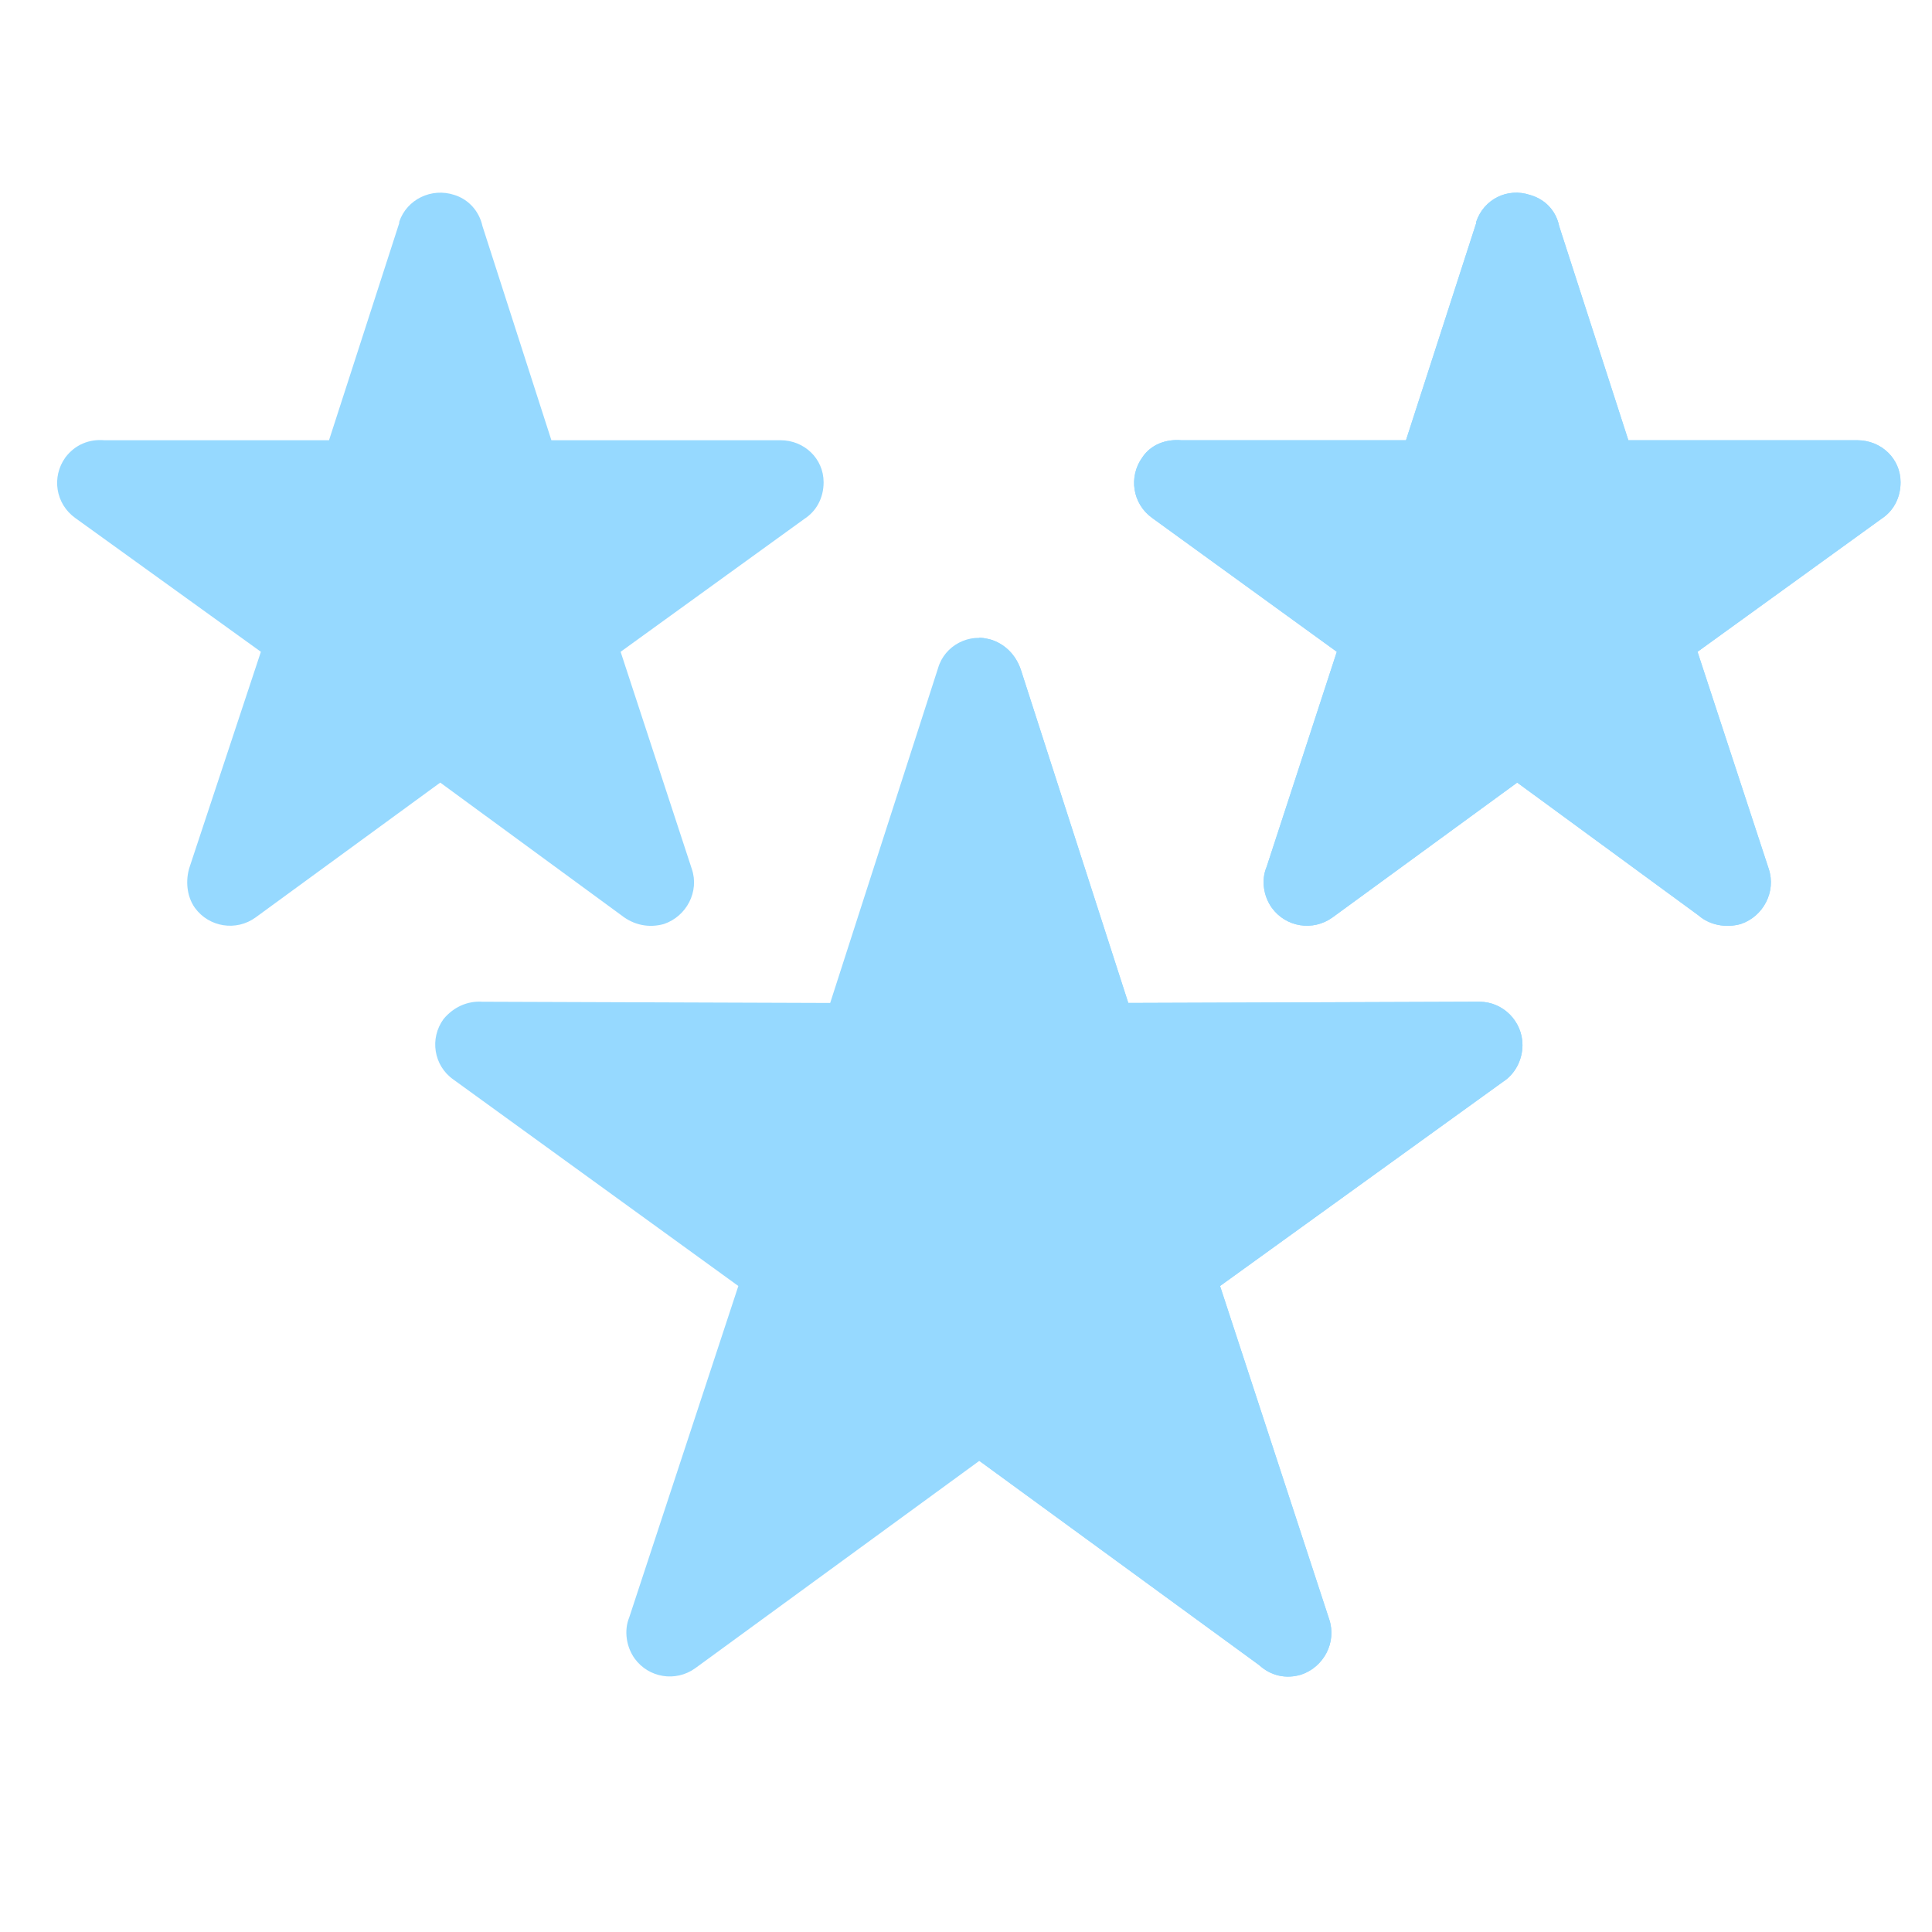 <svg xmlns="http://www.w3.org/2000/svg" xmlns:xlink="http://www.w3.org/1999/xlink" width="40" zoomAndPan="magnify" viewBox="0 0 30 30" height="40" preserveAspectRatio="xMidYMid meet" version="1.0"><defs><clipPath id="da20f9c30a"><path d="M 0.797 2.902 L 13 2.902 L 13 15 L 0.797 15 Z M 0.797 2.902 " clip-rule="nonzero"/></clipPath><clipPath id="0e25580977"><path d="M 17 2.902 L 29.516 2.902 L 29.516 15 L 17 15 Z M 17 2.902 " clip-rule="nonzero"/></clipPath><clipPath id="d1fccd505e"><path d="M 6 9 L 24 9 L 24 26.129 L 6 26.129 Z M 6 9 " clip-rule="nonzero"/></clipPath><clipPath id="3a85a89a3d"><path d="M 17 2.902 L 29.516 2.902 L 29.516 15 L 17 15 Z M 17 2.902 " clip-rule="nonzero"/></clipPath><clipPath id="730ea1a528"><path d="M 15 9 L 24 9 L 24 26.129 L 15 26.129 Z M 15 9 " clip-rule="nonzero"/></clipPath></defs><g clip-path="url(#da20f9c30a)"><path fill="#96d9ff" d="M 7.492 3.512 L 8.562 6.836 L 12.121 6.836 C 12.488 6.836 12.789 7.121 12.789 7.488 C 12.789 7.738 12.672 7.941 12.488 8.059 L 9.637 10.121 L 10.742 13.492 C 10.863 13.844 10.66 14.23 10.309 14.348 C 10.074 14.414 9.84 14.363 9.652 14.215 L 6.836 12.152 L 3.969 14.246 C 3.668 14.465 3.246 14.398 3.027 14.098 C 2.895 13.914 2.879 13.66 2.945 13.461 L 4.051 10.121 L 1.168 8.043 C 0.863 7.824 0.797 7.406 1.016 7.102 C 1.168 6.902 1.387 6.816 1.621 6.836 L 5.109 6.836 L 6.199 3.465 L 6.199 3.445 C 6.316 3.094 6.703 2.91 7.055 3.027 C 7.273 3.094 7.441 3.277 7.492 3.512 Z M 7.492 3.512 " fill-opacity="1" fill-rule="nonzero"/></g><g clip-path="url(#0e25580977)"><path fill="#96d9ff" d="M 24.211 3.512 L 25.285 6.836 L 28.84 6.836 C 29.211 6.836 29.512 7.121 29.512 7.488 C 29.512 7.738 29.395 7.941 29.211 8.059 L 26.359 10.121 L 27.465 13.492 C 27.582 13.844 27.383 14.23 27.031 14.348 C 26.797 14.414 26.543 14.363 26.375 14.215 L 23.559 12.152 L 20.691 14.246 C 20.387 14.465 19.969 14.398 19.75 14.098 C 19.617 13.914 19.582 13.66 19.668 13.461 L 20.758 10.121 L 17.891 8.043 C 17.586 7.824 17.52 7.406 17.738 7.102 C 17.871 6.902 18.105 6.816 18.344 6.836 L 21.832 6.836 L 22.922 3.465 L 22.922 3.445 C 23.039 3.094 23.406 2.91 23.758 3.027 C 23.996 3.094 24.164 3.277 24.211 3.512 Z M 24.211 3.512 " fill-opacity="1" fill-rule="nonzero"/></g><g clip-path="url(#d1fccd505e)"><path fill="#96d9ff" d="M 15.859 10.422 L 17.52 15.574 L 22.973 15.555 C 23.34 15.555 23.641 15.859 23.641 16.227 C 23.641 16.461 23.523 16.68 23.34 16.797 L 18.945 19.969 L 20.641 25.148 C 20.758 25.504 20.555 25.887 20.203 26.004 C 19.969 26.074 19.734 26.023 19.551 25.855 L 15.207 22.684 L 10.793 25.906 C 10.492 26.121 10.074 26.055 9.855 25.754 C 9.723 25.57 9.688 25.316 9.77 25.117 L 11.465 19.969 L 7.039 16.762 C 6.734 16.547 6.668 16.125 6.887 15.824 C 7.039 15.641 7.254 15.539 7.492 15.555 L 12.891 15.574 L 14.566 10.375 C 14.668 10.02 15.055 9.82 15.406 9.938 C 15.641 10.02 15.793 10.207 15.859 10.422 Z M 15.859 10.422 " fill-opacity="1" fill-rule="nonzero"/></g><g clip-path="url(#3a85a89a3d)"><path fill="#96d9ff" d="M 24.211 3.512 L 25.285 6.836 L 28.84 6.836 C 29.211 6.836 29.512 7.121 29.512 7.488 C 29.512 7.738 29.395 7.941 29.211 8.059 L 26.359 10.121 L 27.465 13.492 C 27.582 13.844 27.383 14.23 27.031 14.348 C 26.797 14.414 26.543 14.363 26.375 14.215 L 23.559 12.152 L 20.691 14.246 C 20.387 14.465 19.969 14.398 19.75 14.098 C 19.617 13.914 19.582 13.66 19.668 13.461 L 20.758 10.121 L 17.891 8.043 C 17.586 7.824 17.52 7.406 17.738 7.102 C 17.871 6.902 18.105 6.816 18.344 6.836 L 21.832 6.836 L 22.922 3.465 L 22.922 3.445 C 23.039 3.094 23.406 2.91 23.758 3.027 C 23.996 3.094 24.164 3.277 24.211 3.512 Z M 24.211 3.512 " fill-opacity="1" fill-rule="nonzero"/></g><g clip-path="url(#730ea1a528)"><path fill="#96d9ff" d="M 15.859 10.422 L 17.52 15.574 L 22.973 15.555 C 23.34 15.555 23.641 15.859 23.641 16.227 C 23.641 16.461 23.523 16.68 23.34 16.797 L 18.945 19.969 L 20.641 25.148 C 20.758 25.504 20.555 25.887 20.203 26.004 C 19.969 26.074 19.734 26.023 19.551 25.855 L 15.207 22.684 L 15.207 9.902 C 15.273 9.902 15.34 9.922 15.406 9.938 C 15.641 10.02 15.793 10.207 15.859 10.422 Z M 15.859 10.422 " fill-opacity="1" fill-rule="nonzero"/></g></svg>
